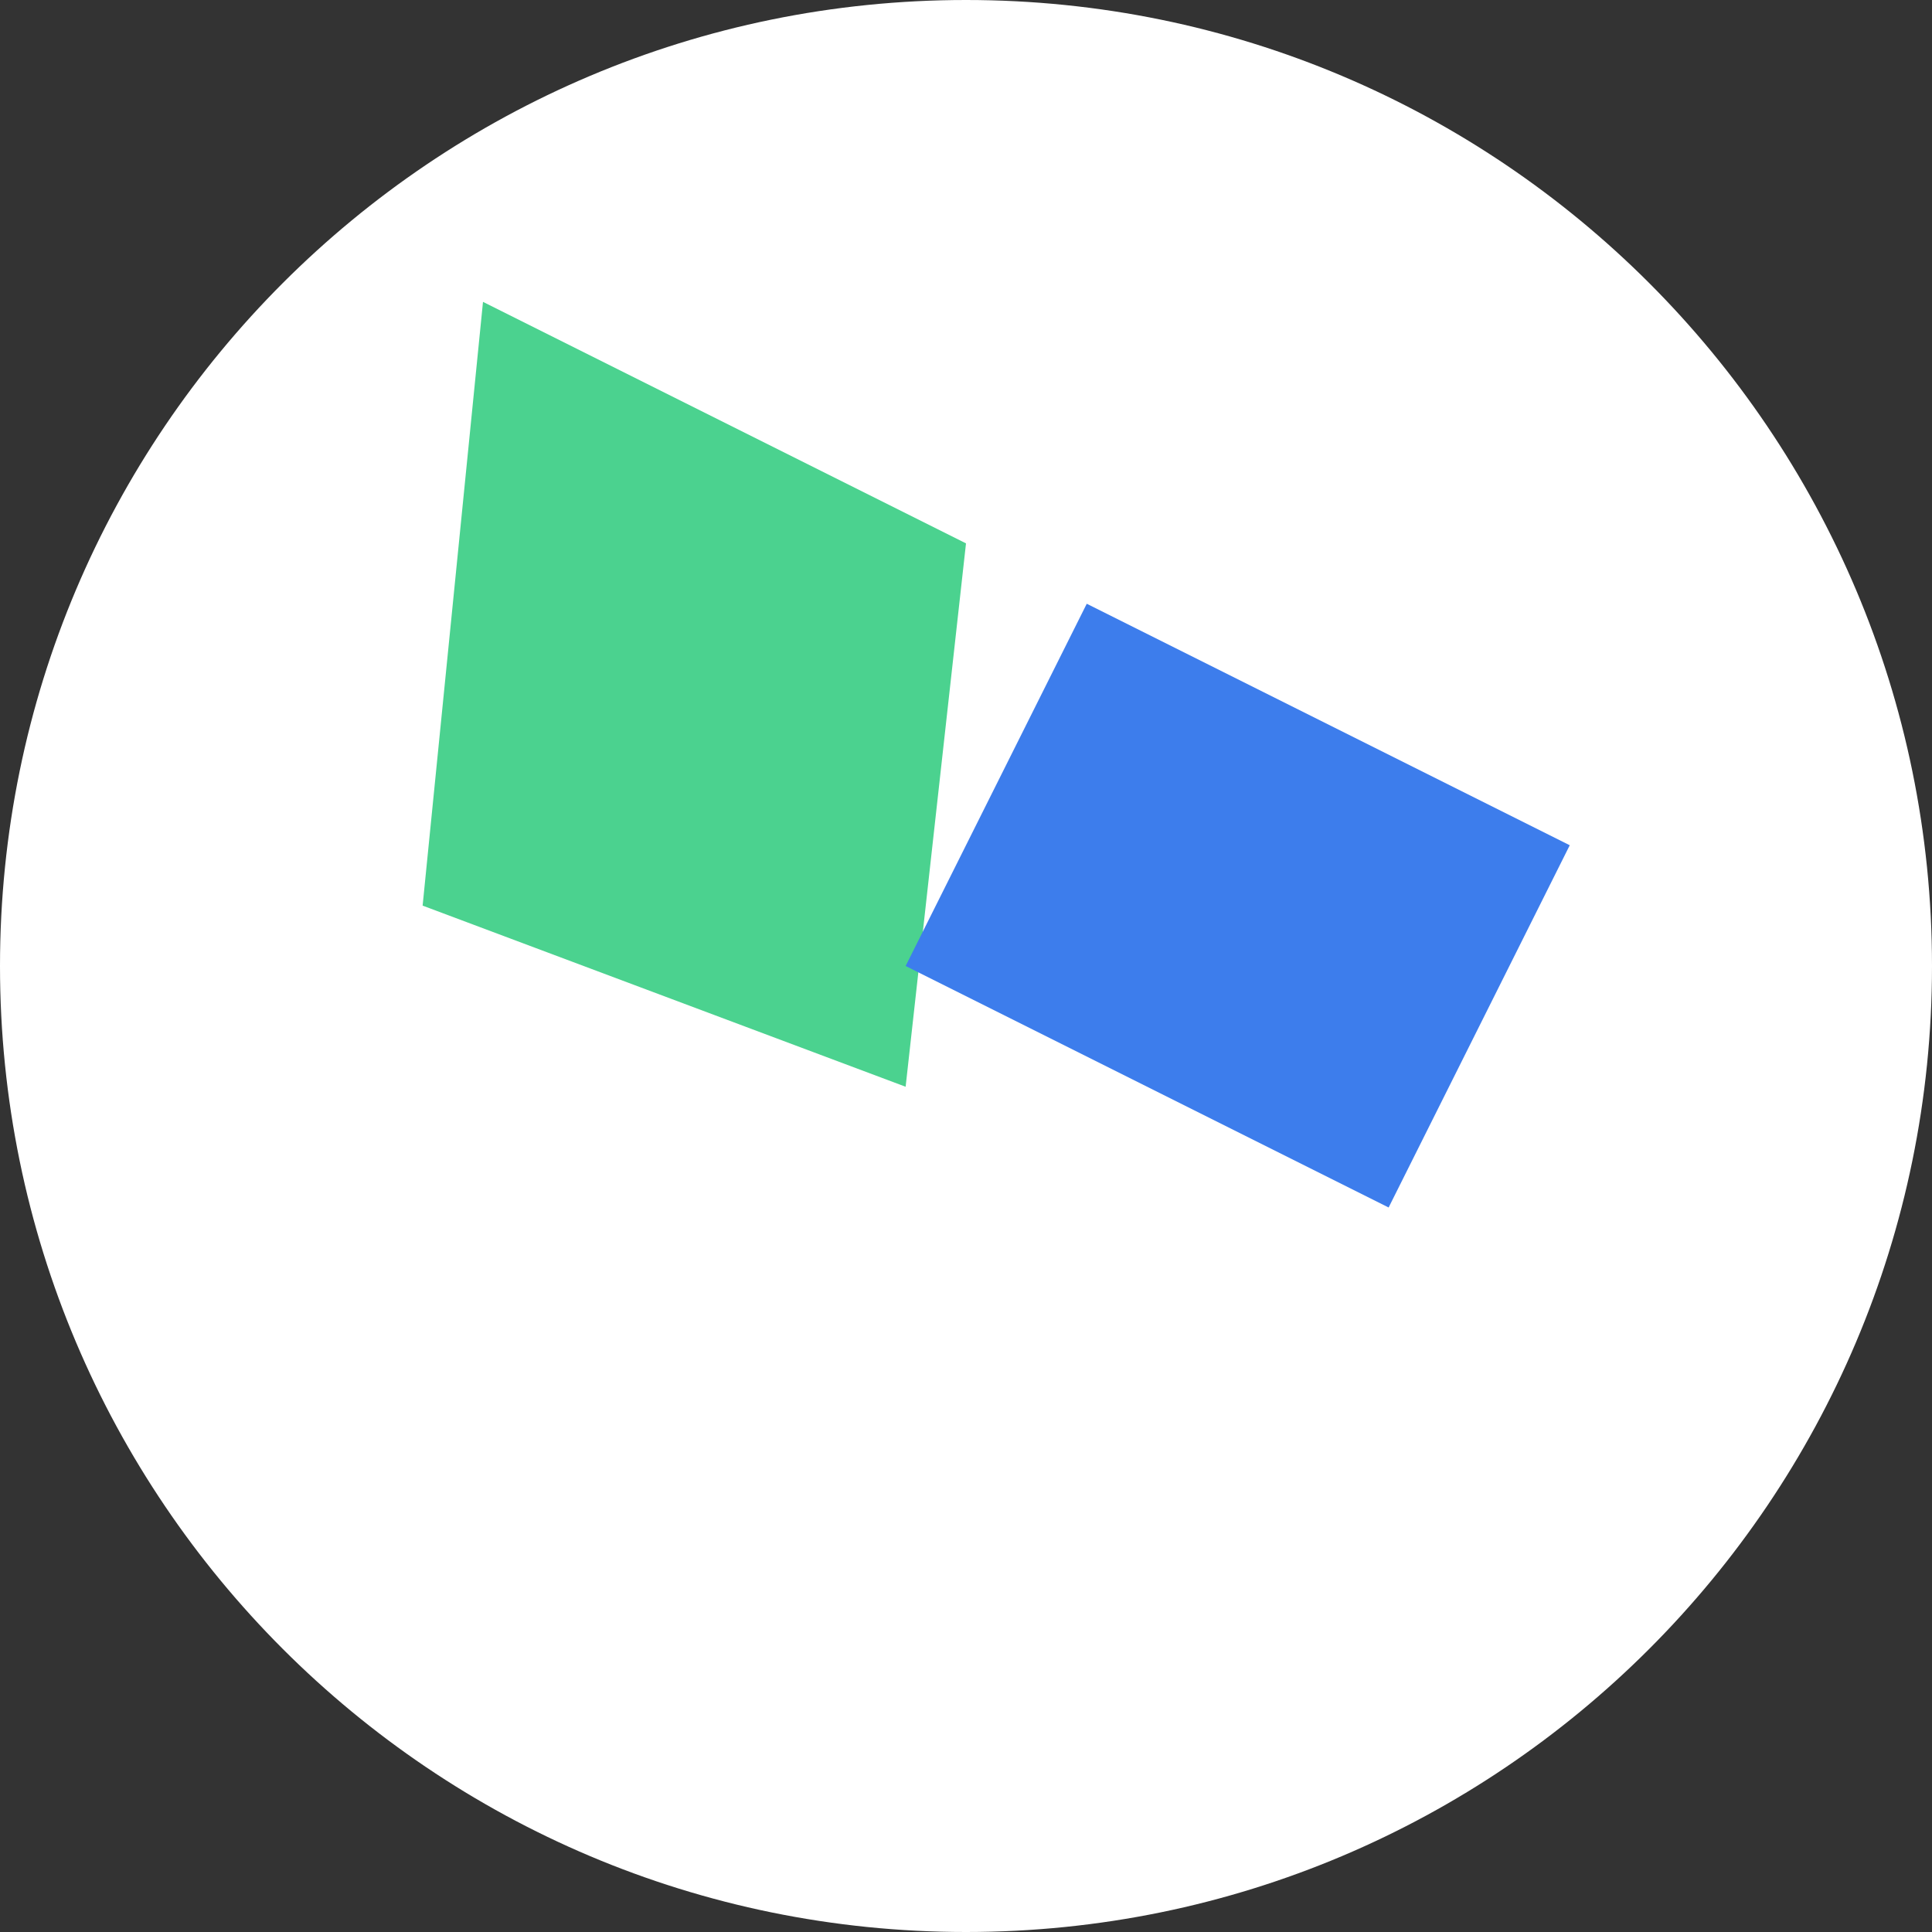 <svg width="32" height="32" viewBox="0 0 32 32" fill="none" xmlns="http://www.w3.org/2000/svg">
  <rect x="0" y="0" width="32" height="32" fill="#333333" stroke="none"/>
  <path d="M16 32C24.837 32 32 24.837 32 16C32 7.163 24.837 0 16 0C7.163 0 0 7.163 0 16C0 24.837 7.163 32 16 32Z" fill="white"/>
  <path d="M8 5L16 9L15 18L7 15L8 5Z" fill="#4BD28F"/>
  <path d="M18 10L26 14L23 20L15 16L18 10Z" fill="#3D7DEC"/>
</svg>

